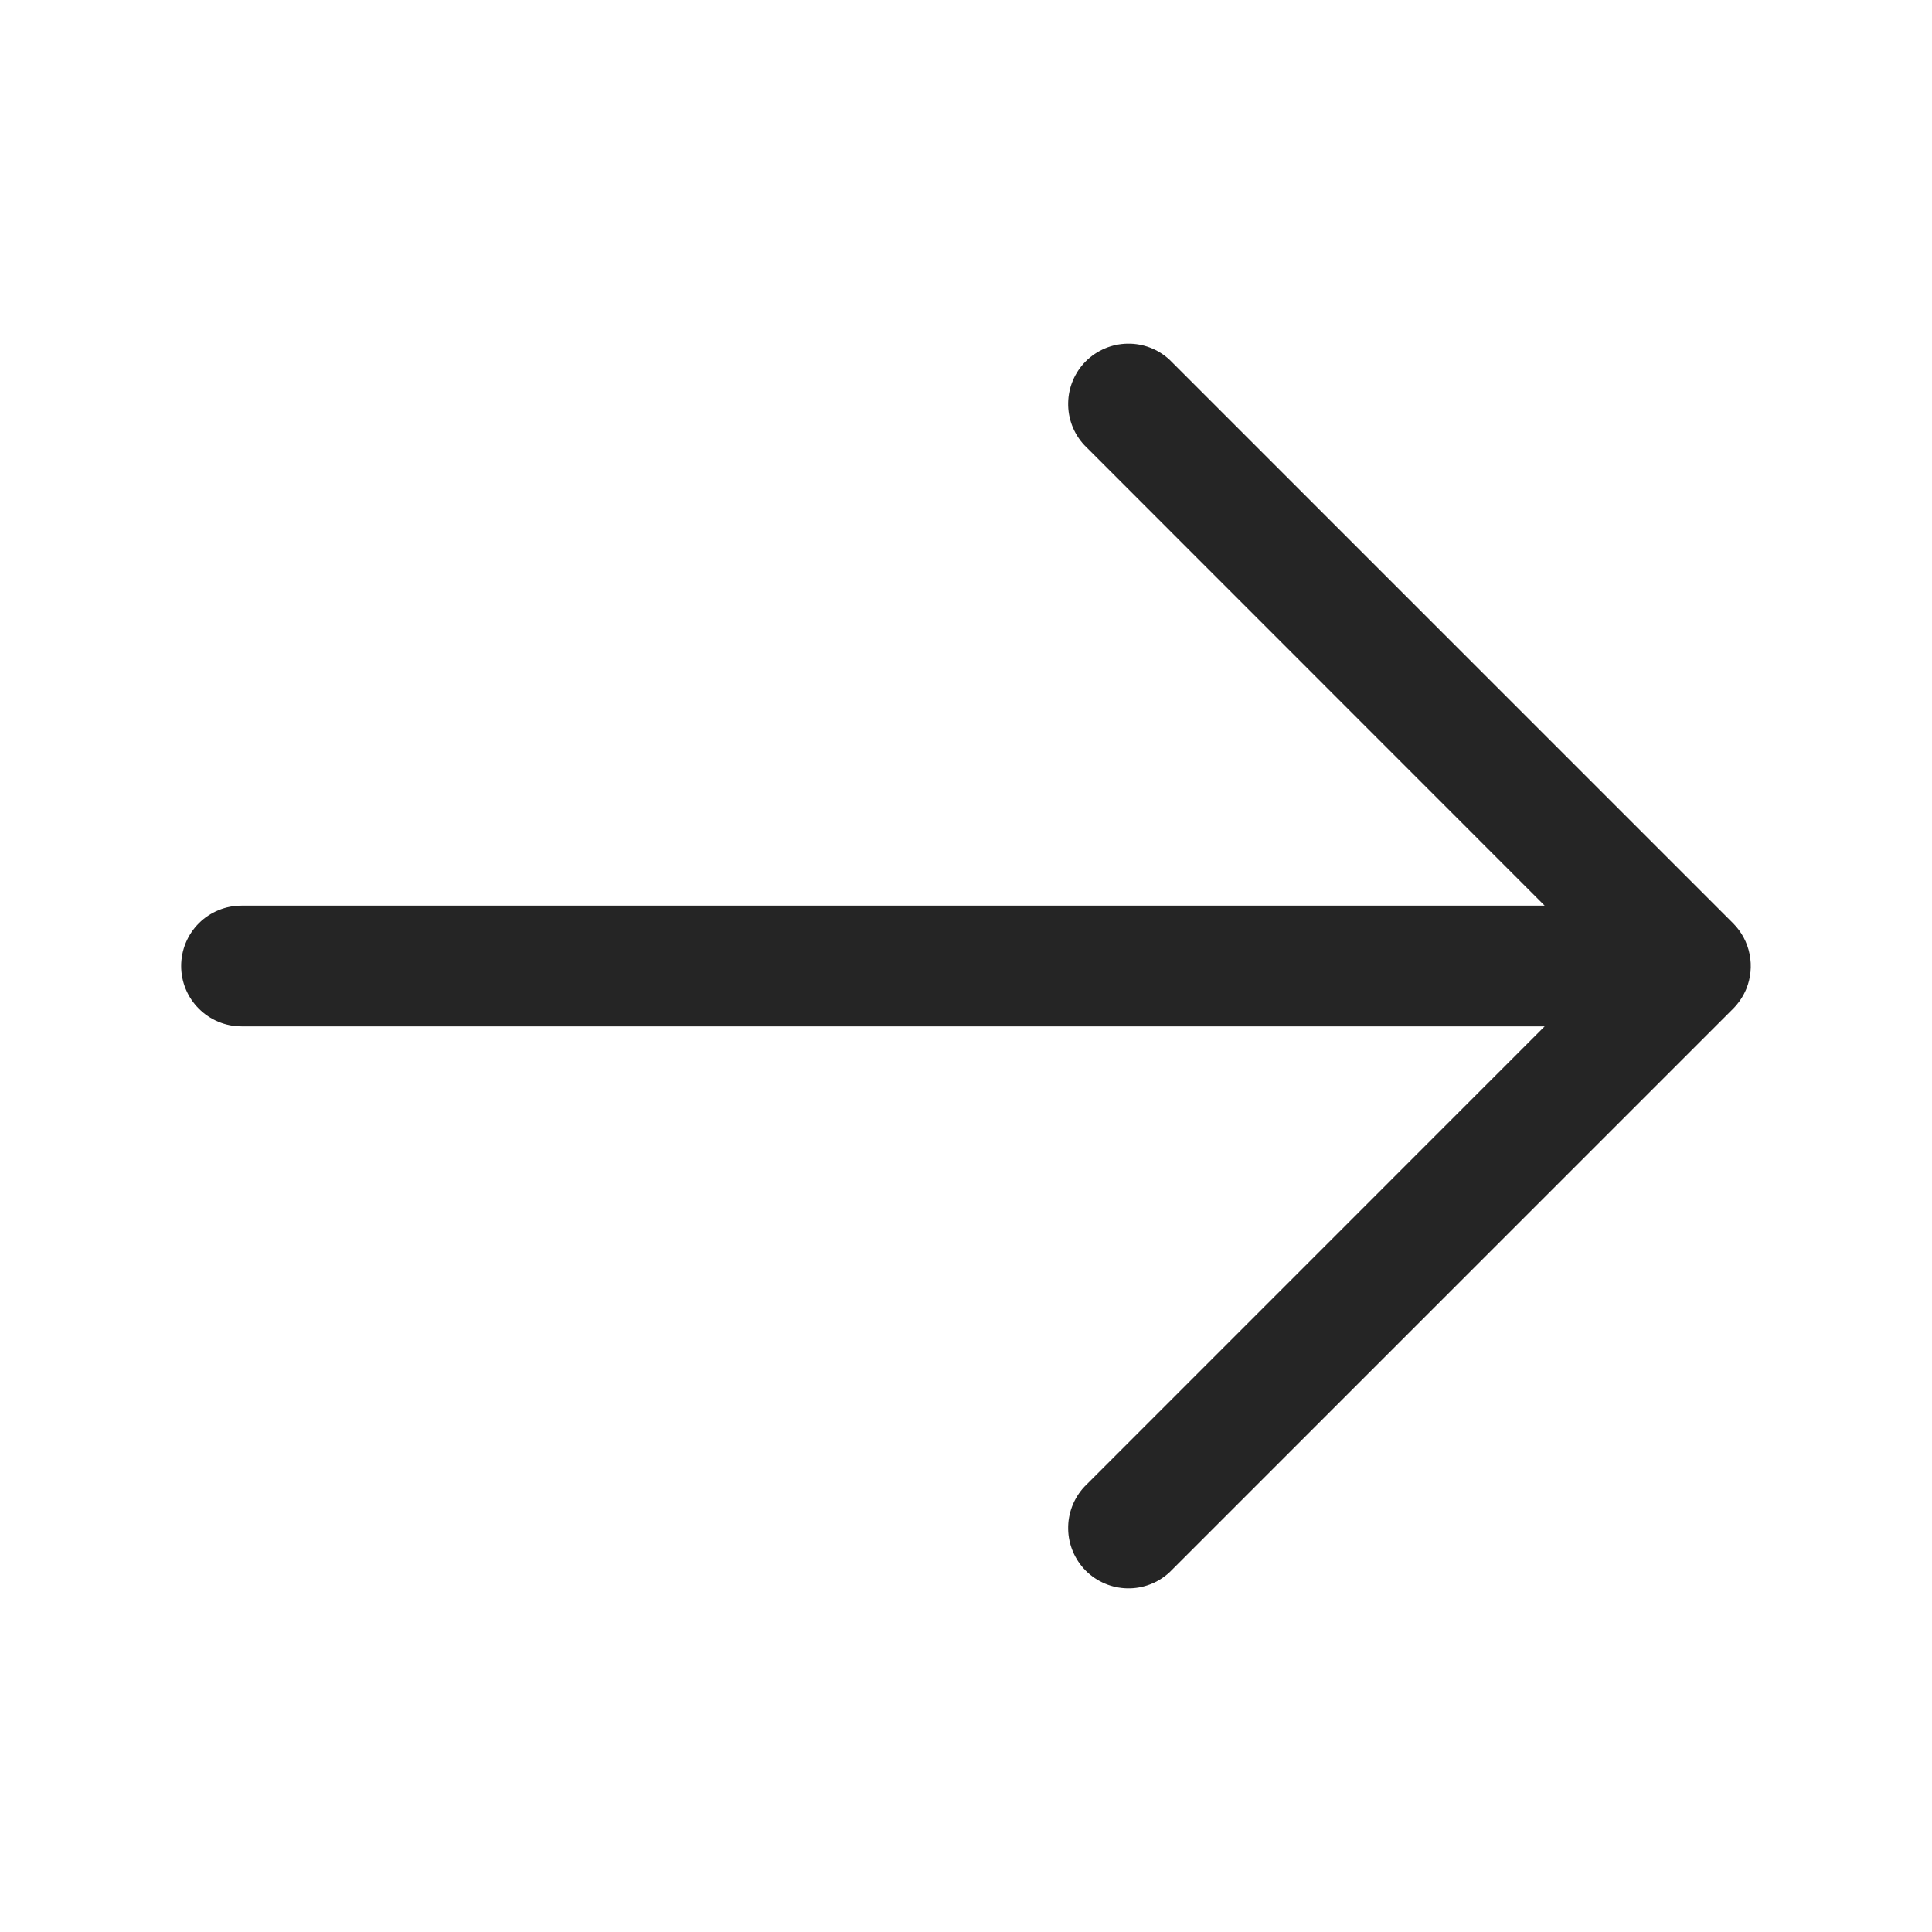 <?xml version="1.0" encoding="UTF-8"?> <svg xmlns="http://www.w3.org/2000/svg" width="25" height="25" viewBox="0 0 25 25" fill="none"> <path d="M22.596 12.799C22.557 12.893 22.499 12.979 22.427 13.052L15.135 20.344C14.987 20.482 14.791 20.557 14.589 20.553C14.387 20.55 14.194 20.468 14.05 20.325C13.907 20.181 13.825 19.988 13.822 19.786C13.818 19.584 13.893 19.388 14.031 19.239L19.988 13.281H3.125C2.918 13.281 2.719 13.199 2.573 13.052C2.426 12.906 2.344 12.707 2.344 12.5C2.344 12.293 2.426 12.094 2.573 11.947C2.719 11.801 2.918 11.719 3.125 11.719H19.988L14.031 5.76C13.893 5.612 13.818 5.416 13.822 5.214C13.825 5.012 13.907 4.818 14.05 4.675C14.194 4.532 14.387 4.45 14.589 4.447C14.791 4.443 14.987 4.518 15.135 4.656L22.427 11.948C22.536 12.057 22.61 12.196 22.64 12.348C22.67 12.499 22.655 12.656 22.596 12.799Z" fill="#252525"></path> </svg> 